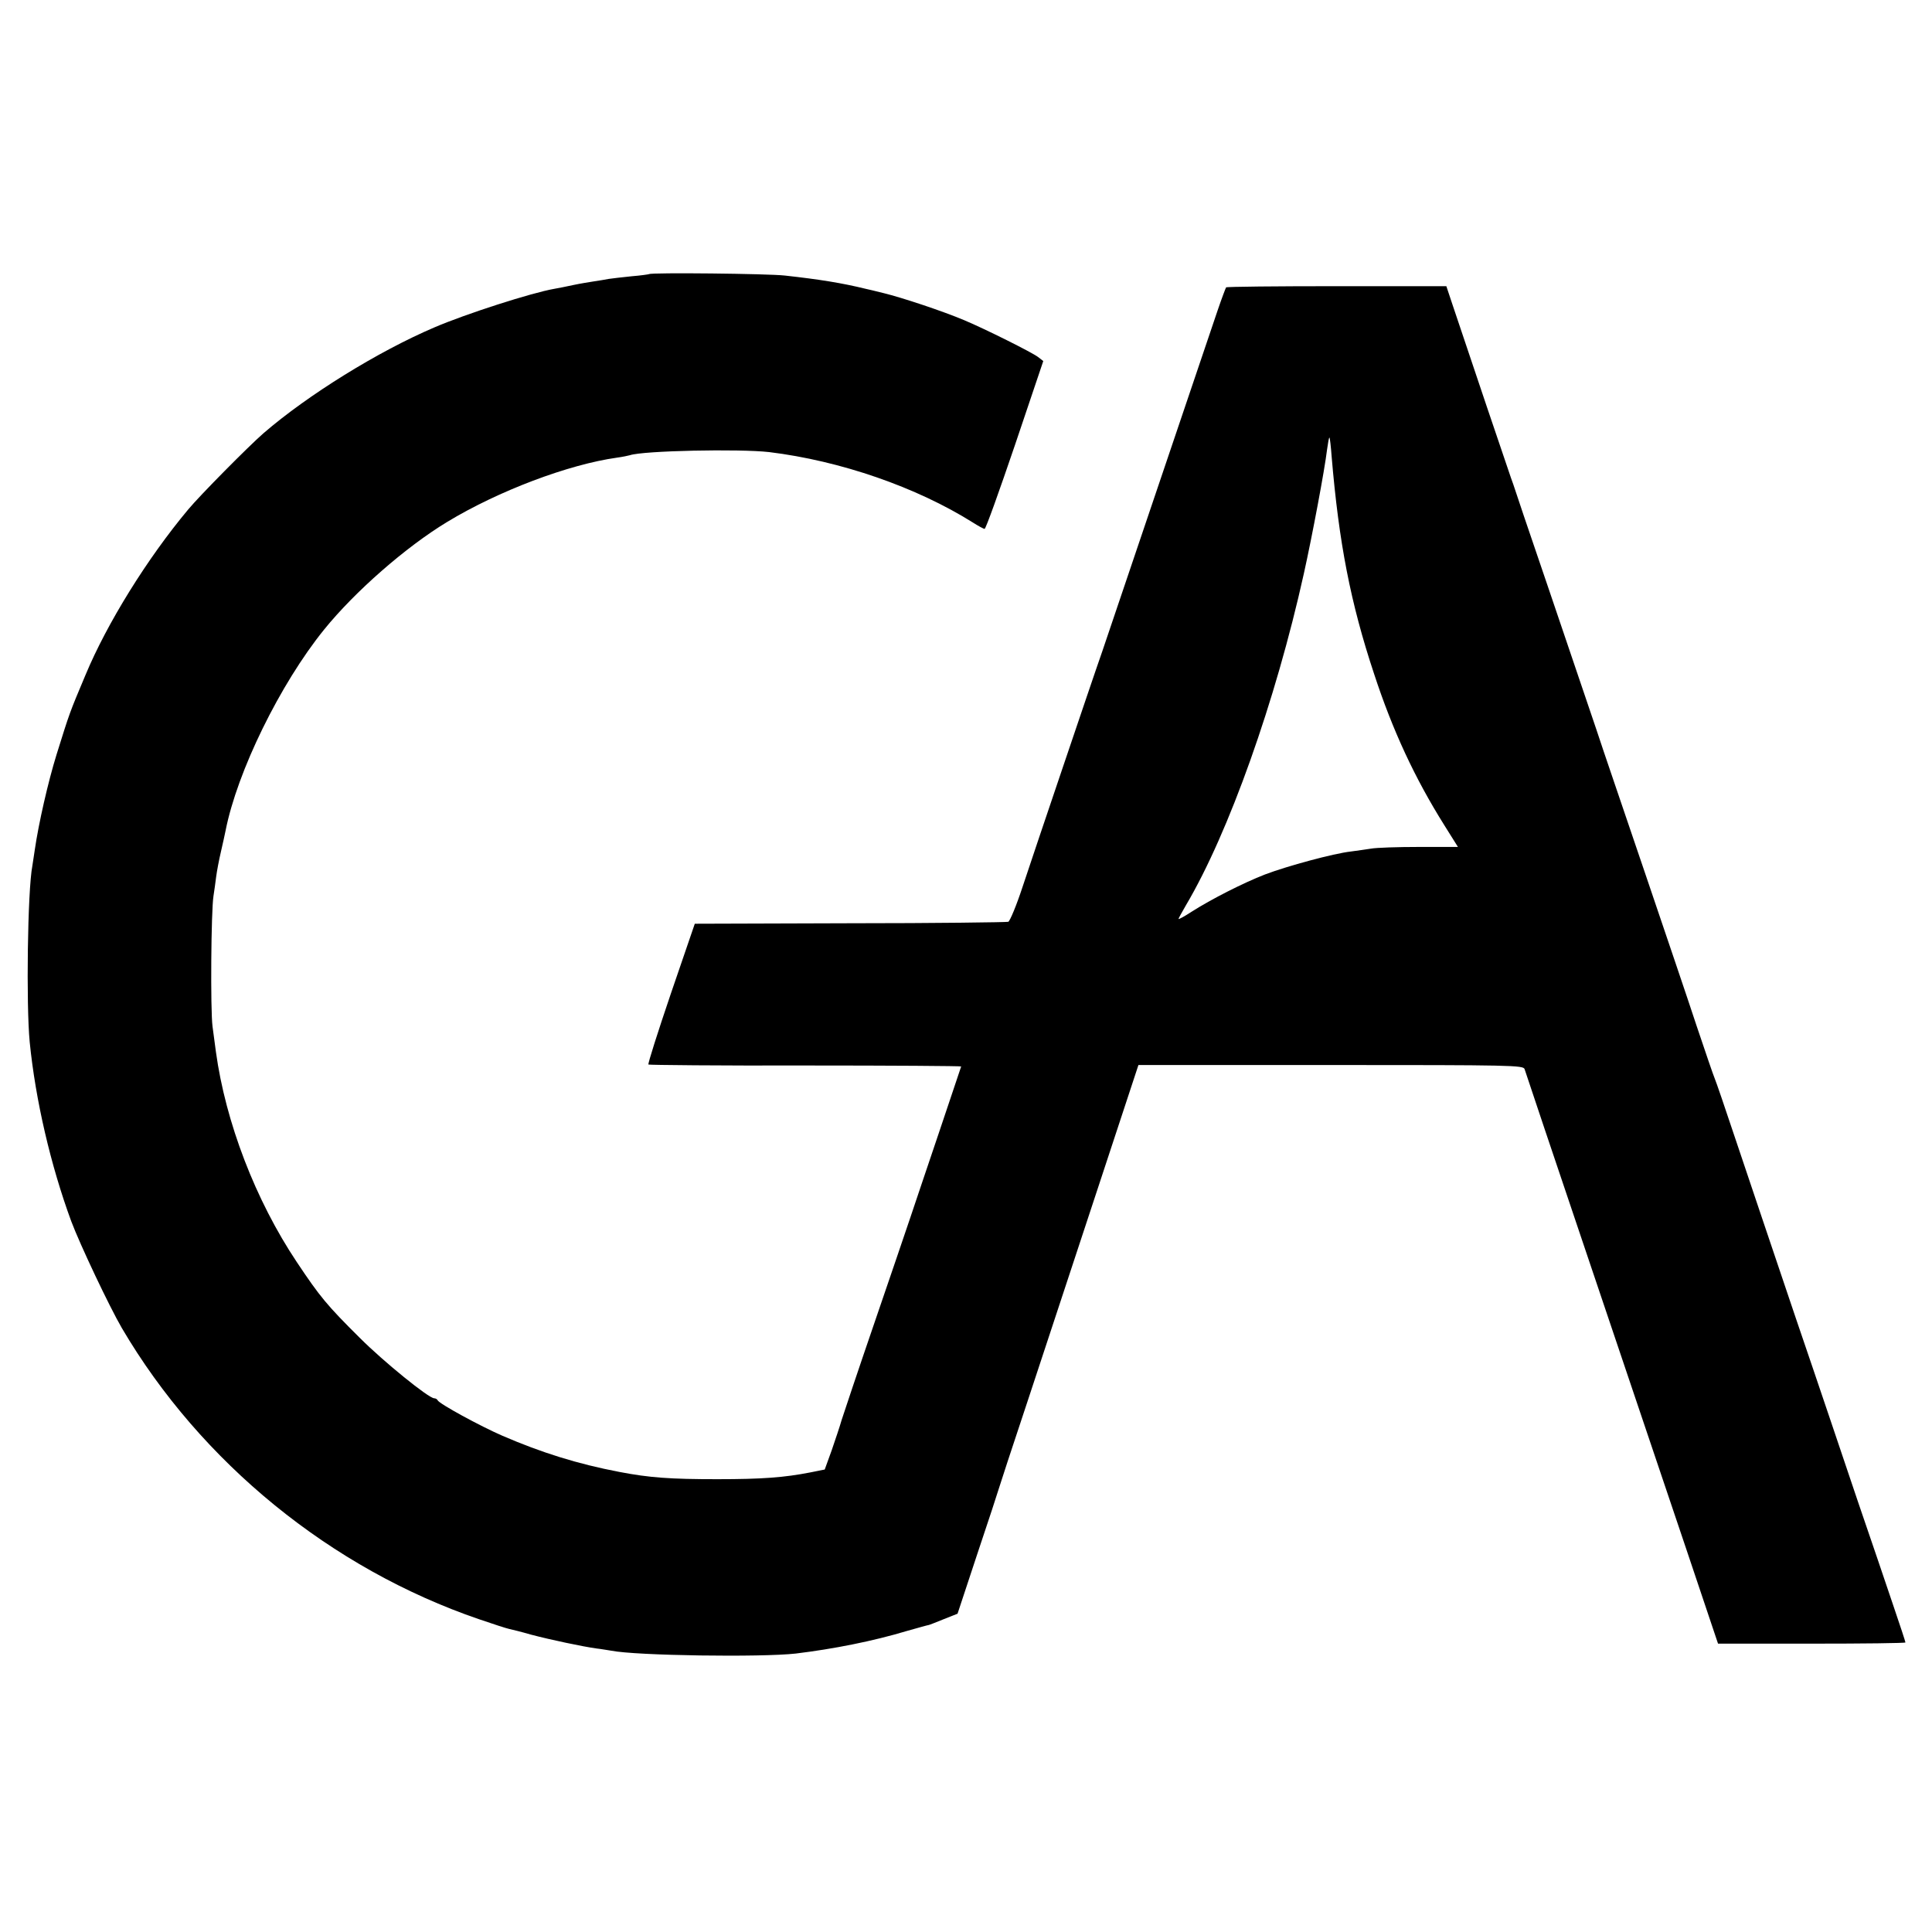 <?xml version="1.0" standalone="no"?>
<!DOCTYPE svg PUBLIC "-//W3C//DTD SVG 20010904//EN"
 "http://www.w3.org/TR/2001/REC-SVG-20010904/DTD/svg10.dtd">
<svg version="1.0" xmlns="http://www.w3.org/2000/svg"
 width="800pt" height="800pt" viewBox="0 0 800 800"
 preserveAspectRatio="xMidYMid meet">
<g transform="translate(0,800) scale(0.1,-0.1)"
fill="#000000" stroke="none">
<path d="M2688 6865 c-2 -1 -35 -6 -73 -9 -39 -4 -82 -9 -95 -11 -14 -3 -41
-7 -60 -10 -19 -3 -57 -9 -85 -15 -27 -6 -63 -13 -80 -16 -93 -16 -367 -104
-497 -160 -232 -99 -523 -279 -707 -438 -62 -54 -264 -258 -312 -316 -169
-202 -336 -471 -425 -685 -67 -159 -65 -154 -120 -330 -35 -113 -74 -284 -90
-394 -4 -25 -8 -55 -10 -66 -20 -103 -26 -576 -11 -730 24 -241 87 -511 172
-742 36 -96 158 -354 210 -443 327 -556 865 -995 1479 -1205 58 -20 114 -38
124 -40 9 -2 51 -12 92 -24 80 -21 212 -49 270 -57 19 -2 46 -7 60 -9 104 -21
623 -28 765 -12 156 19 319 51 462 94 46 13 85 24 88 24 2 0 30 11 62 24 l58
23 82 248 c46 137 85 256 87 264 2 8 58 179 125 380 66 201 196 593 288 873
l167 507 797 0 c750 0 797 -1 802 -17 3 -10 124 -371 270 -803 146 -432 325
-963 398 -1180 l133 -396 388 0 c213 0 388 2 388 5 0 3 -23 73 -51 155 -28 83
-93 275 -145 426 -51 151 -167 496 -259 765 -91 270 -202 598 -246 730 -44
132 -84 249 -89 260 -5 11 -38 108 -74 215 -35 107 -133 395 -216 640 -83 245
-174 510 -200 590 -27 80 -115 339 -195 575 -81 237 -148 435 -149 440 -2 6
-6 17 -9 25 -5 13 -180 531 -243 720 l-25 75 -454 0 c-249 0 -455 -2 -458 -5
-2 -3 -18 -45 -35 -95 -33 -98 -406 -1200 -477 -1410 -25 -71 -99 -290 -165
-485 -66 -195 -141 -417 -166 -493 -25 -76 -52 -141 -59 -144 -8 -2 -303 -6
-656 -6 l-642 -2 -99 -289 c-54 -159 -96 -291 -93 -294 2 -2 295 -5 650 -4
355 0 645 -2 645 -4 0 -1 -41 -123 -91 -271 -50 -147 -103 -306 -119 -353 -16
-47 -83 -245 -150 -440 -67 -195 -127 -375 -135 -400 -7 -25 -26 -81 -41 -125
l-29 -80 -60 -12 c-108 -21 -198 -28 -385 -28 -194 0 -280 6 -405 30 -173 33
-323 80 -485 150 -90 39 -263 133 -268 147 -2 4 -8 8 -14 8 -23 0 -210 152
-308 250 -136 135 -165 170 -261 314 -171 256 -295 579 -335 871 -3 22 -9 69
-14 105 -9 68 -6 479 4 540 3 19 8 55 11 79 3 24 12 71 20 105 8 34 16 72 19
86 48 245 226 608 408 833 127 157 338 342 510 446 211 128 502 238 703 266
22 3 46 8 53 10 55 19 454 27 577 13 295 -36 610 -145 844 -292 22 -14 44 -26
48 -26 5 0 61 157 126 348 l117 347 -22 17 c-27 20 -217 115 -305 152 -90 38
-259 94 -333 112 -36 9 -69 17 -75 18 -98 24 -190 39 -335 55 -69 8 -554 13
-562 6z m2826 -755 c30 -357 78 -606 176 -901 77 -235 169 -432 290 -625 l57
-91 -161 0 c-89 0 -178 -3 -199 -7 -21 -3 -59 -9 -84 -12 -71 -8 -263 -60
-355 -95 -90 -35 -222 -102 -305 -155 -29 -19 -53 -32 -53 -29 0 2 14 28 31
57 177 299 371 845 488 1373 34 153 86 429 96 513 4 29 8 52 10 50 2 -2 6 -37
9 -78z"/>
</g>
</svg>
